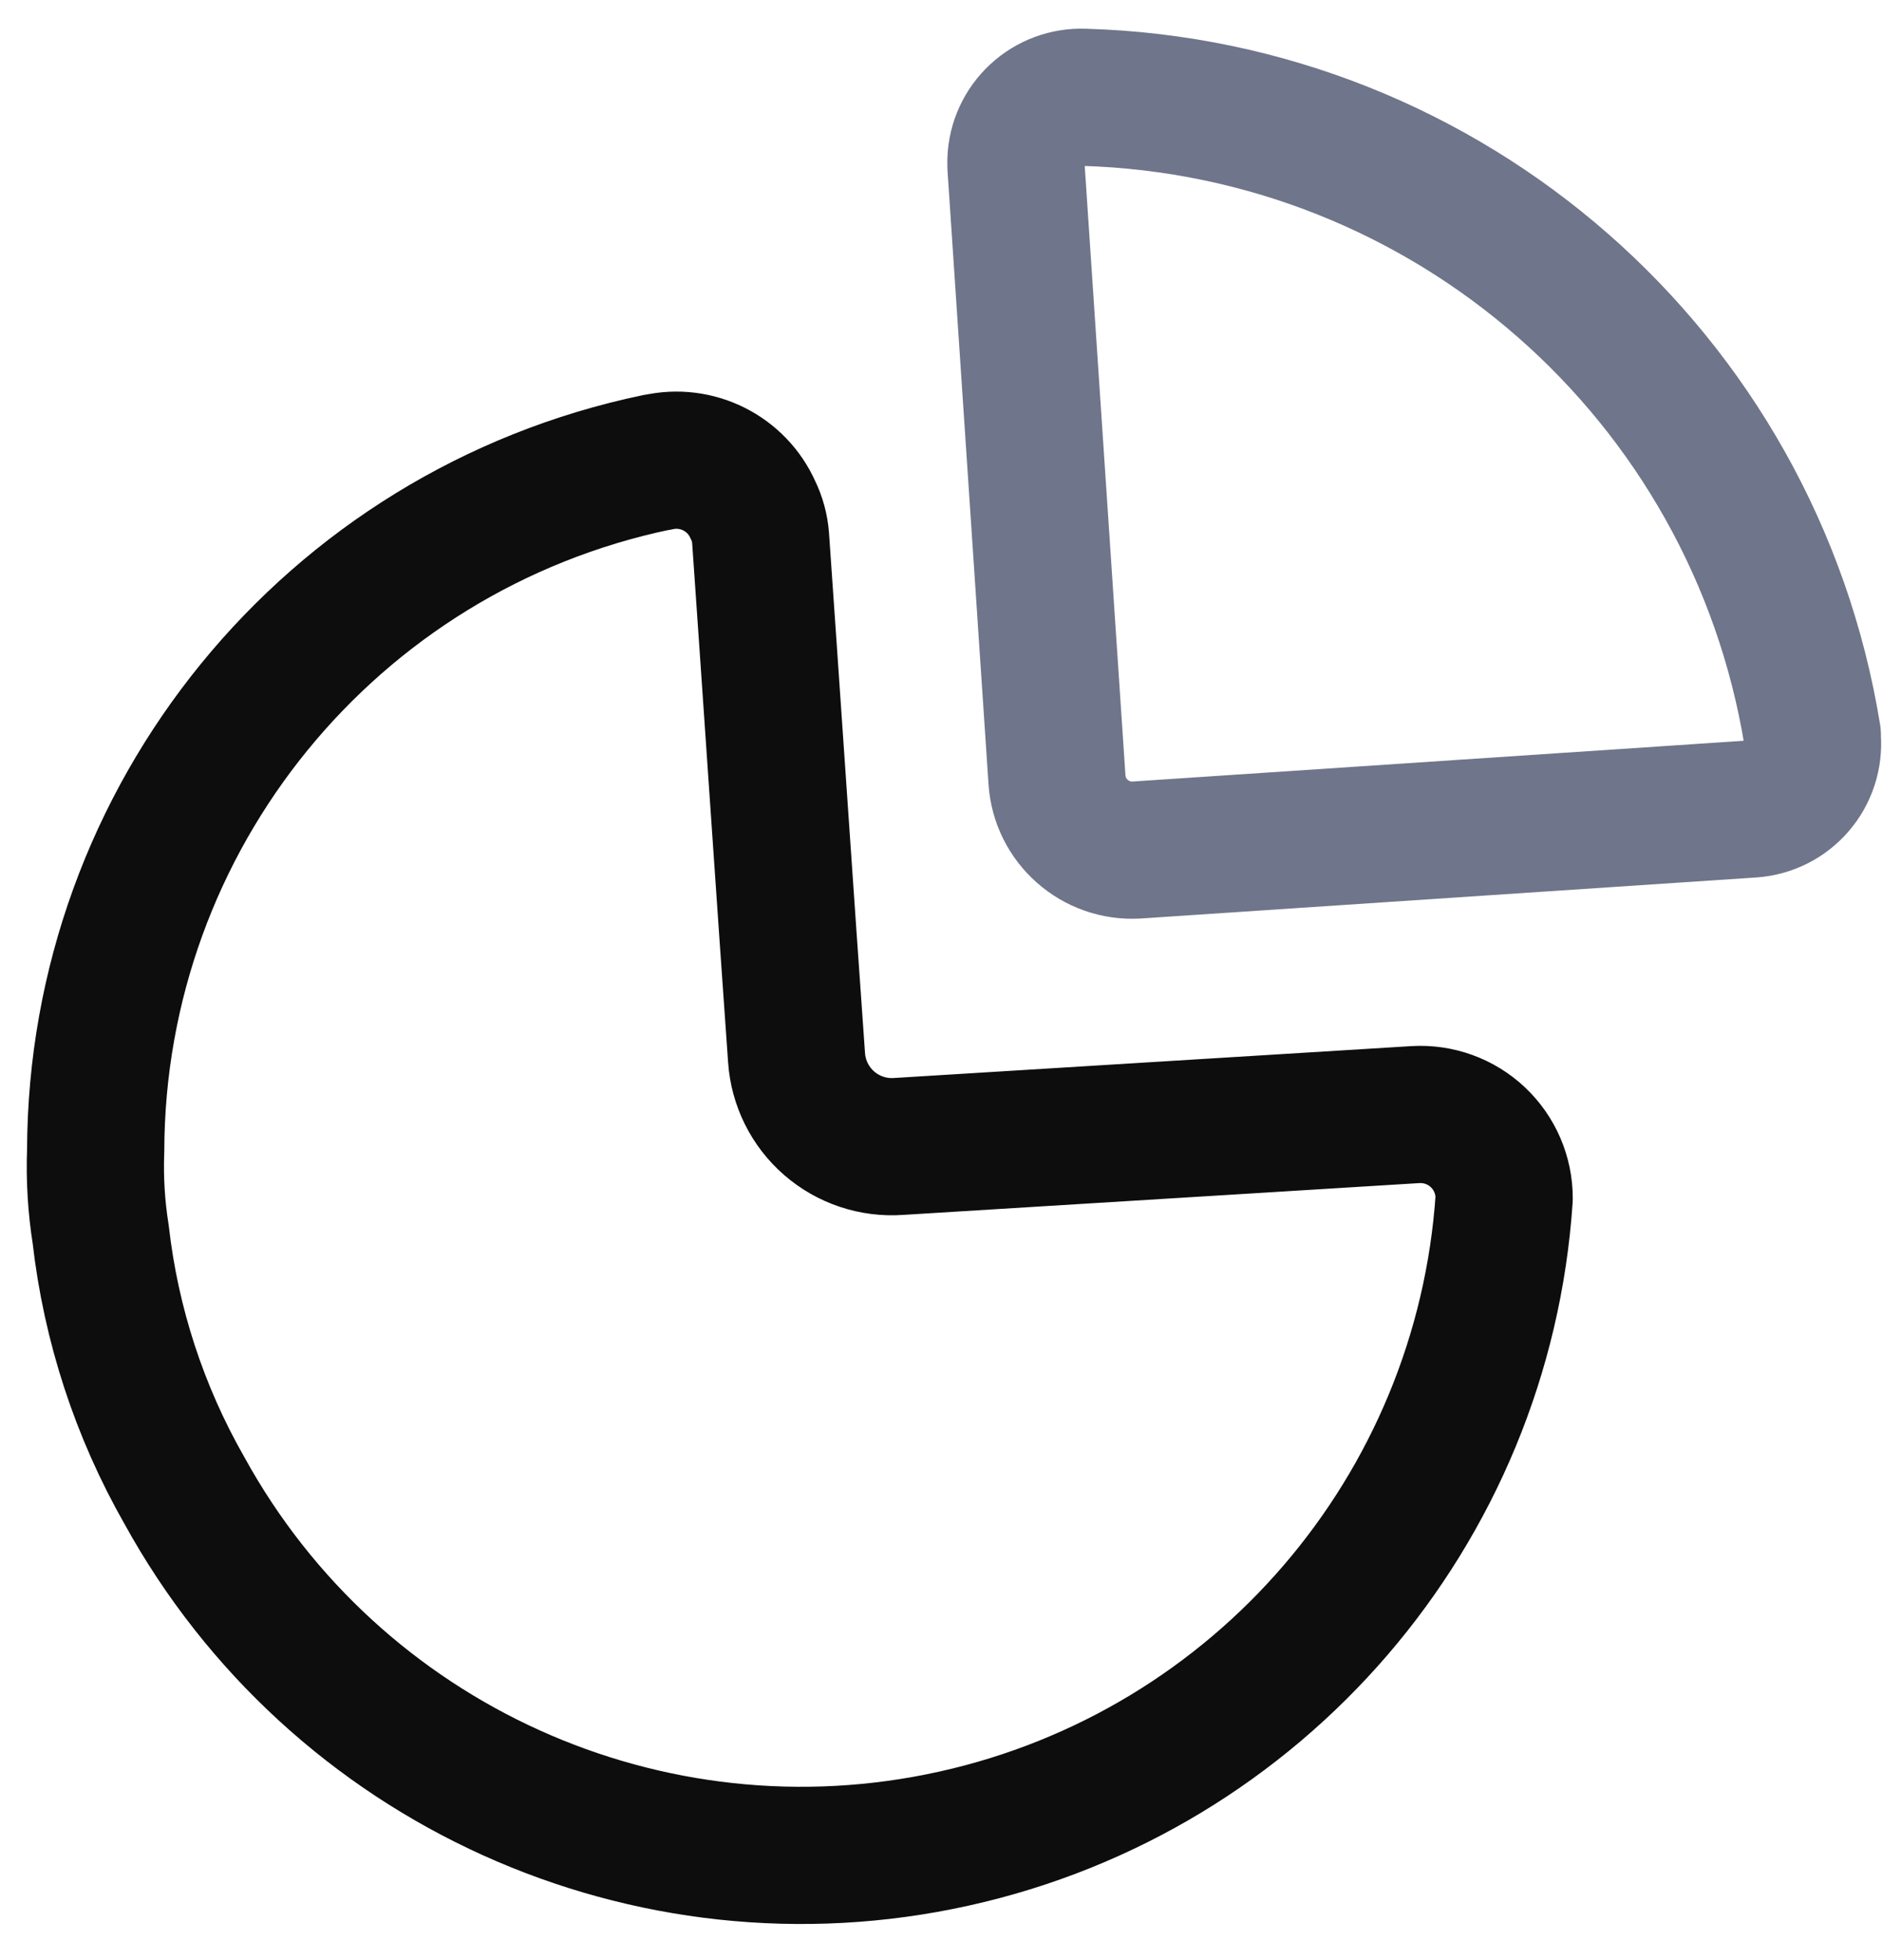 <?xml version="1.0" encoding="UTF-8"?>
<svg width="48px" height="50px" viewBox="0 0 48 50" version="1.1" xmlns="http://www.w3.org/2000/svg" xmlns:xlink="http://www.w3.org/1999/xlink">
    <!-- Generator: Sketch 51.3 (57544) - http://www.bohemiancoding.com/sketch -->
    <title>Iconly/Two-tone/Category Copy</title>
    <desc>Created with Sketch.</desc>
    <defs></defs>
    <g id="Page-1" stroke="none" stroke-width="1" fill="none" fill-rule="evenodd" stroke-linecap="round" stroke-linejoin="round">
        <g id="Arsenic-Landing-Page" transform="translate(-544, -5346)">
            <g id="Group-3" transform="translate(150, 5150)">
                <g id="Iconly/Two-tone/Graph" transform="translate(390, 192)">
                    <g id="Graph" transform="translate(4.667, 4.667)">
                        <path d="M45.556,18.09 C44.065,8.912 36.269,2.084 26.975,1.815 C26.533,1.798 26.102,1.957 25.778,2.258 C25.453,2.558 25.262,2.975 25.245,3.417 L25.245,3.567 L26.291,19.222 C26.36,20.276 27.266,21.077 28.32,21.016 L44.018,19.969 C44.461,19.937 44.872,19.729 45.16,19.392 C45.449,19.056 45.591,18.618 45.556,18.175 L45.556,18.09 Z" id="Path_33948" stroke="#6F758A" stroke-width="3.5"></path>
                        <path d="M16.104,11.127 C17.102,10.896 18.124,11.407 18.539,12.345 C18.647,12.565 18.712,12.805 18.731,13.05 C18.944,16.082 19.393,22.725 19.649,26.313 C19.693,26.959 19.992,27.561 20.481,27.986 C20.97,28.411 21.609,28.624 22.255,28.577 L35.432,27.765 C36.021,27.73 36.598,27.939 37.026,28.343 C37.455,28.748 37.697,29.311 37.696,29.901 C37.162,37.858 31.445,44.511 23.658,46.235 C15.872,47.96 7.88,44.343 4.037,37.355 C2.889,35.343 2.163,33.12 1.901,30.819 C1.789,30.113 1.746,29.398 1.773,28.683 C1.795,20.185 7.764,12.863 16.082,11.127" id="Path_33949" stroke="#0D0D0D" stroke-width="3.5"></path>
                    </g>
                </g>
            </g>
        </g>
    </g>
</svg>